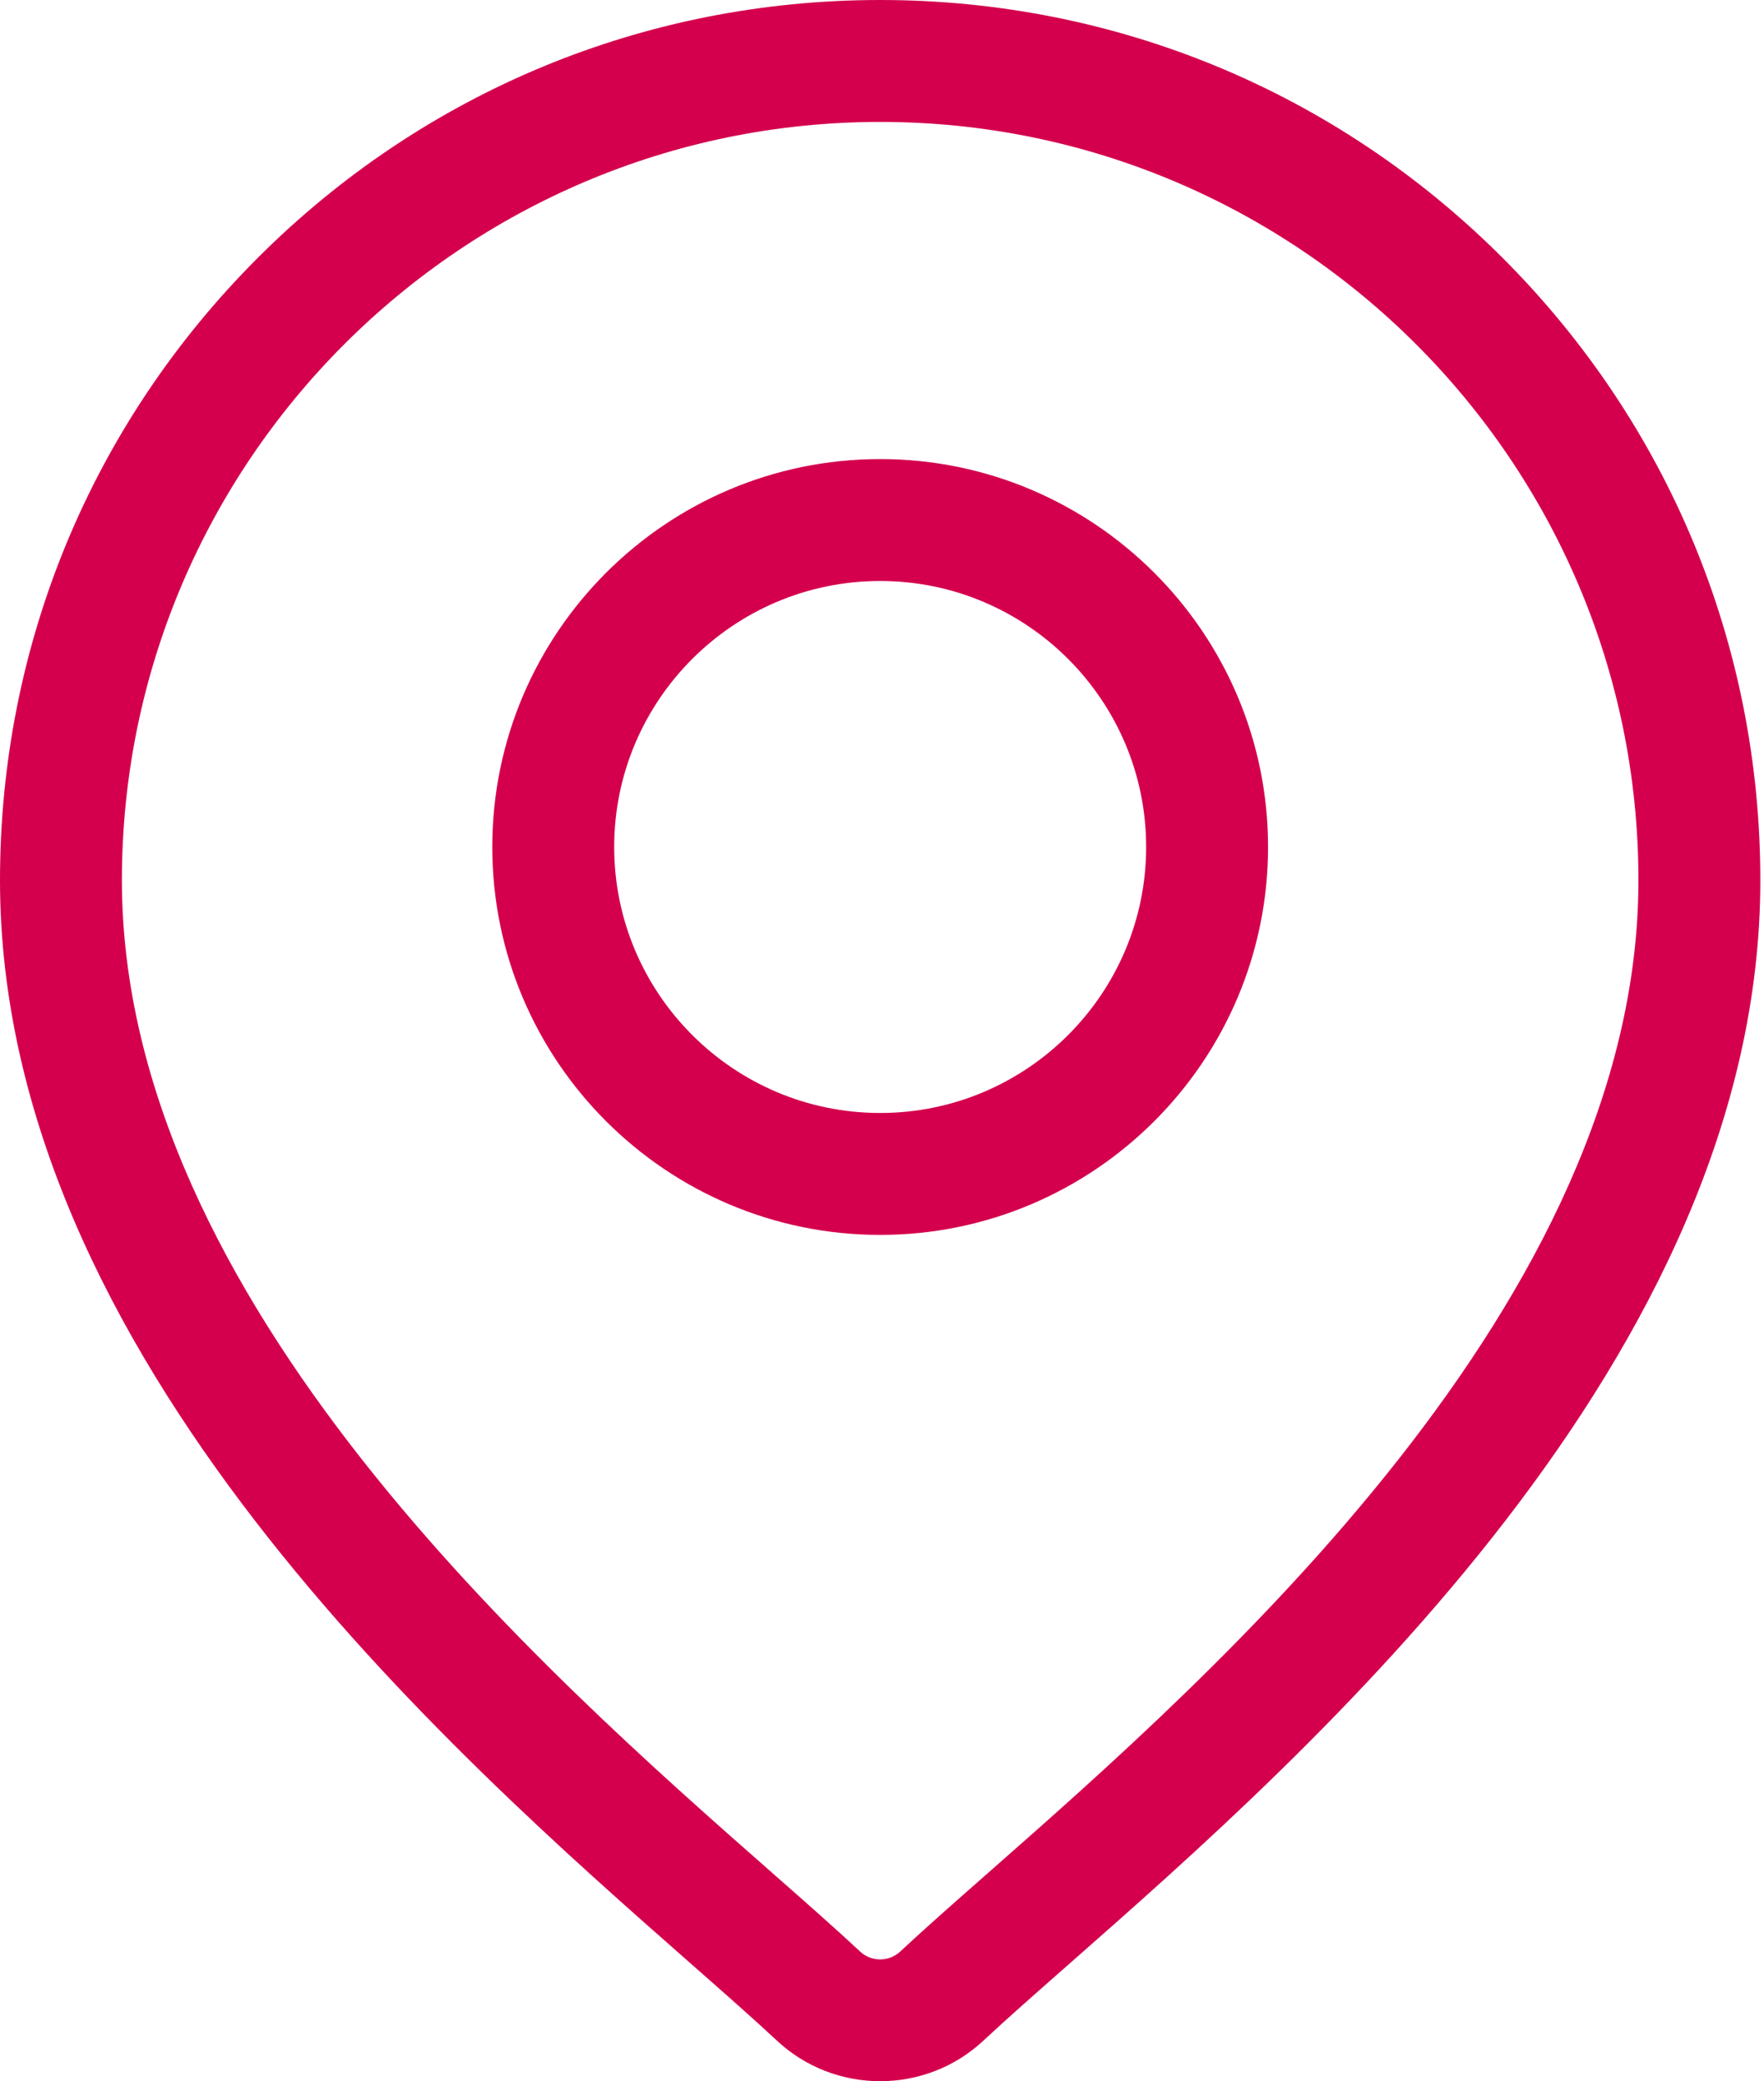 <?xml version="1.0" encoding="utf-8"?>
<svg width="434px" height="512px" viewBox="0 0 434 512" version="1.1" xmlns:xlink="http://www.w3.org/1999/xlink" xmlns="http://www.w3.org/2000/svg">
  <desc>Created with Lunacy</desc>
  <path d="M369.673 63.426C328.773 22.525 274.392 0 216.55 0C158.708 0 104.326 22.525 63.426 63.426C22.525 104.328 0 158.708 0 216.549C0 333.561 110.638 430.886 170.077 483.172C178.337 490.438 185.47 496.713 191.153 502.021C198.273 508.672 207.412 511.998 216.549 511.998C225.688 511.998 234.825 508.672 241.946 502.021C247.629 496.712 254.762 490.438 263.022 483.172C322.461 430.885 433.099 333.561 433.099 216.549C433.098 158.708 410.574 104.328 369.673 63.426ZM243.212 460.654C234.771 468.079 227.482 474.492 221.472 480.105C218.711 482.682 214.387 482.683 211.625 480.105C205.616 474.49 198.326 468.078 189.885 460.653C134.005 411.498 29.99 319.999 29.99 216.55C29.99 113.682 113.679 29.993 216.548 29.993C319.416 29.993 403.105 113.682 403.105 216.55C403.106 319.999 299.092 411.498 243.212 460.654ZM216.55 112.938C163.929 112.938 121.119 155.747 121.119 208.368C121.119 260.989 163.929 303.798 216.55 303.798C269.171 303.798 311.98 260.989 311.98 208.368C311.98 155.747 269.171 112.938 216.55 112.938ZM216.55 273.805C180.467 273.805 151.111 244.449 151.111 208.367C151.111 172.285 180.467 142.929 216.55 142.929C252.633 142.929 281.988 172.285 281.988 208.367C281.988 244.449 252.633 273.805 216.55 273.805Z" id="Combined-Shape" fill="#D4004D" fill-rule="evenodd" stroke="none" />
</svg>